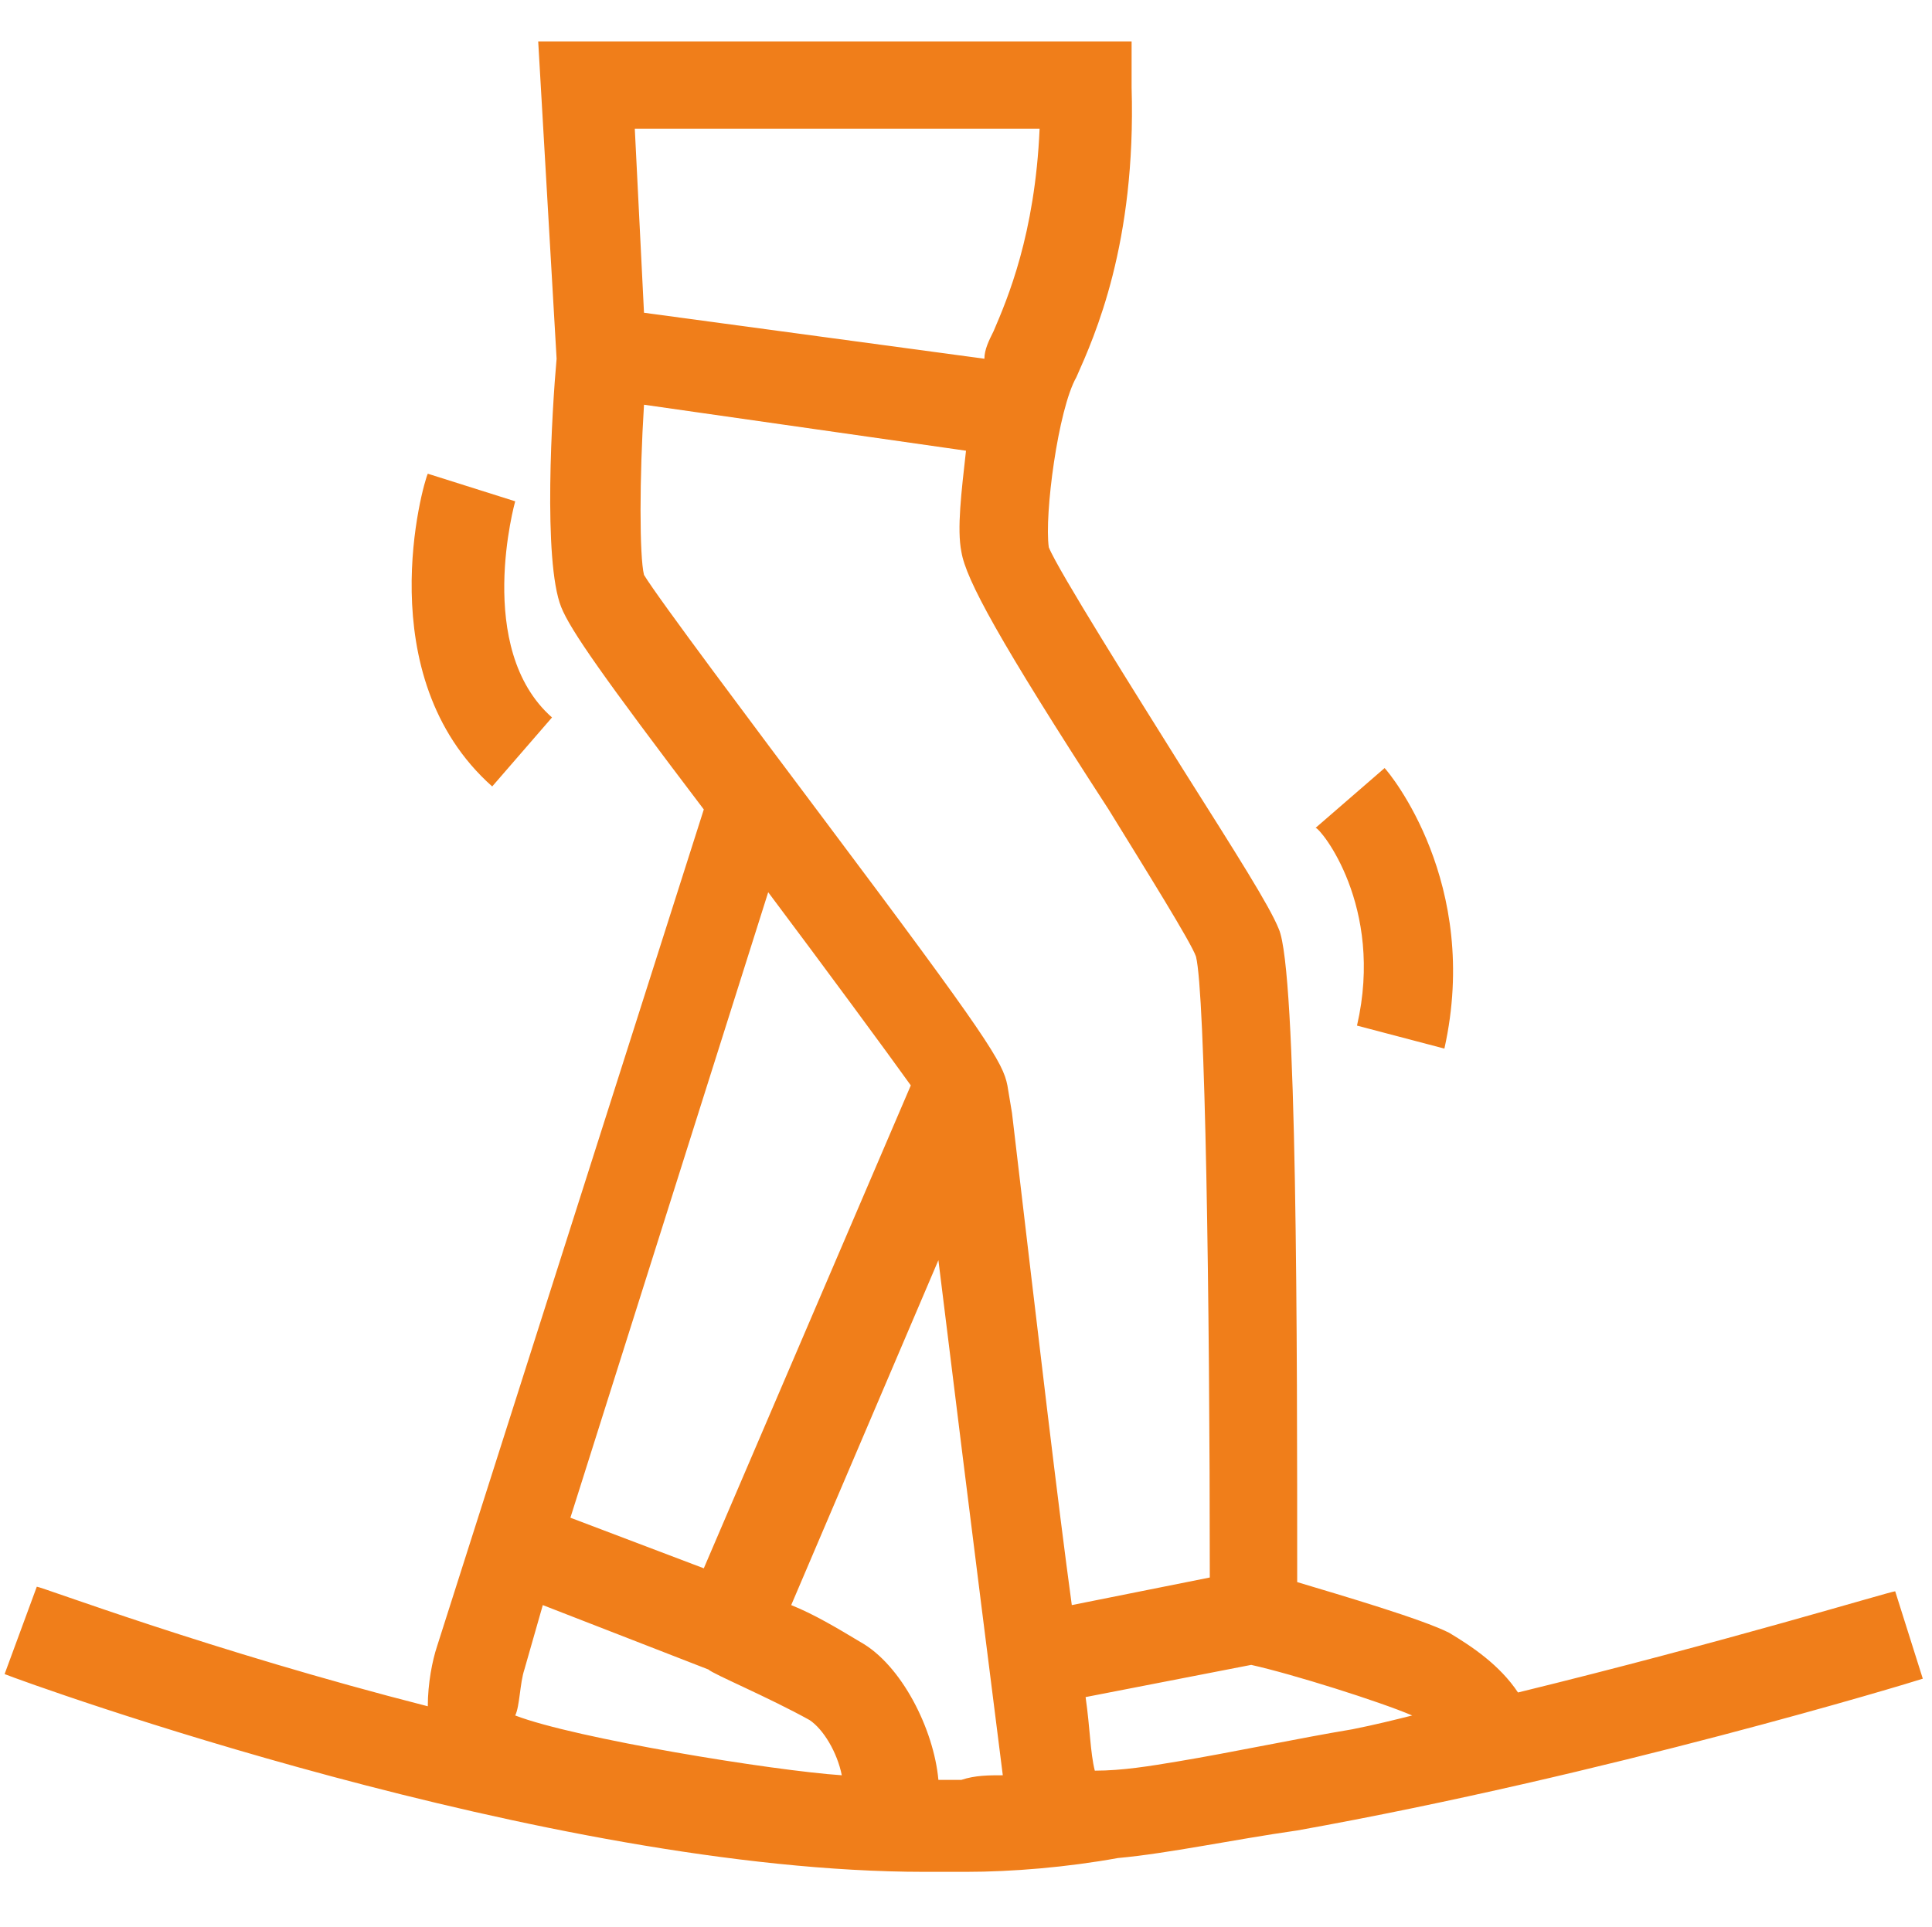 <?xml version="1.0" encoding="utf-8"?>
<!-- Generator: Adobe Illustrator 26.0.2, SVG Export Plug-In . SVG Version: 6.00 Build 0)  -->
<svg version="1.1" id="Calque_1" xmlns="http://www.w3.org/2000/svg" xmlns:xlink="http://www.w3.org/1999/xlink" x="0px" y="0px"
	 viewBox="0 0 42 41.9" style="enable-background:new 0 0 42 41.9;" xml:space="preserve">
<style type="text/css">
	.st0{fill:#F07E1A;}
</style>
<g>
	<path class="st0" d="M28.2,39.8c6.7-1.2,13.3-3.2,13.6-3.3l-0.6-1.9c-0.1,0-3.7,1.1-8.2,2.2c-0.4-0.6-1-1-1.5-1.3
		c-0.6-0.3-2.3-0.8-3.3-1.1c0-5.2,0-13.3-0.4-14.2c-0.2-0.5-0.9-1.6-2.1-3.5c-1-1.6-2.7-4.3-2.9-4.8c-0.1-0.7,0.2-3,0.6-3.7
		c0.4-0.9,1.3-2.9,1.2-6.3l0-1H11.7l0.4,6.9c-0.1,1.1-0.3,4.4,0.1,5.4c0.2,0.5,0.9,1.5,3.1,4.4L9.5,35.8c-0.1,0.3-0.2,0.8-0.2,1.3
		c-4.7-1.2-8.4-2.6-8.5-2.6l-0.7,1.9c0.5,0.2,11.8,4.3,20,4.3c0.3,0,0.6,0,0.9,0c1,0,2.2-0.1,3.3-0.3C25.4,40.3,26.8,40,28.2,39.8z
		 M30.7,37.3c-0.4,0.1-0.8,0.2-1.3,0.3c-1.2,0.2-2.6,0.5-3.8,0.7c-0.6,0.1-1.2,0.2-1.8,0.2c-0.1-0.4-0.1-0.9-0.2-1.6l3.6-0.7
		C28.1,36.4,30,37,30.7,37.3z M11.4,36.3l0.4-1.4l3.6,1.4c0.1,0.1,1.3,0.6,2.2,1.1c0.3,0.2,0.6,0.7,0.7,1.2
		c-1.5-0.1-5.8-0.8-7.1-1.3C11.3,37.1,11.3,36.6,11.4,36.3z M15.3,34.1L12.4,33l4.3-13.6c1.2,1.6,2.6,3.5,3.1,4.2L15.3,34.1z
		 M22.6,2.8c-0.1,2.3-0.7,3.7-1,4.4c-0.1,0.2-0.2,0.4-0.2,0.6l-7.4-1l-0.2-4H22.6z M14,8.8l7,1c-0.1,0.9-0.2,1.7-0.1,2.2
		c0.1,0.6,0.8,1.9,3.2,5.6c0.8,1.3,1.8,2.9,1.9,3.2c0.2,0.8,0.3,7.4,0.3,13.5l-3,0.6c-0.3-2.2-0.7-5.6-1.3-10.7l-0.1-0.6
		c-0.1-0.5-0.4-1-4-5.8c-1.5-2-3.6-4.8-3.9-5.3C13.9,12.1,13.9,10.4,14,8.8z M20.9,38.7c-0.2,0-0.3,0-0.5,0c-0.1-1.1-0.8-2.5-1.7-3
		c-0.5-0.3-1-0.6-1.5-0.8l3.2-7.5c0.8,6.5,1.2,9.6,1.4,11.2C21.5,38.6,21.2,38.6,20.9,38.7z"/>
	<path class="st0" d="M12,15.6c-1.7-1.5-0.8-4.7-0.8-4.7l-1.9-0.6c-0.1,0.2-1.3,4.4,1.4,6.8L12,15.6z"/>
	<path class="st0" d="M29.5,22.3l1.9,0.5c0.8-3.6-1.2-6-1.3-6.1l-1.5,1.3C28.7,18,30.1,19.7,29.5,22.3z"/>
</g>
</svg>

